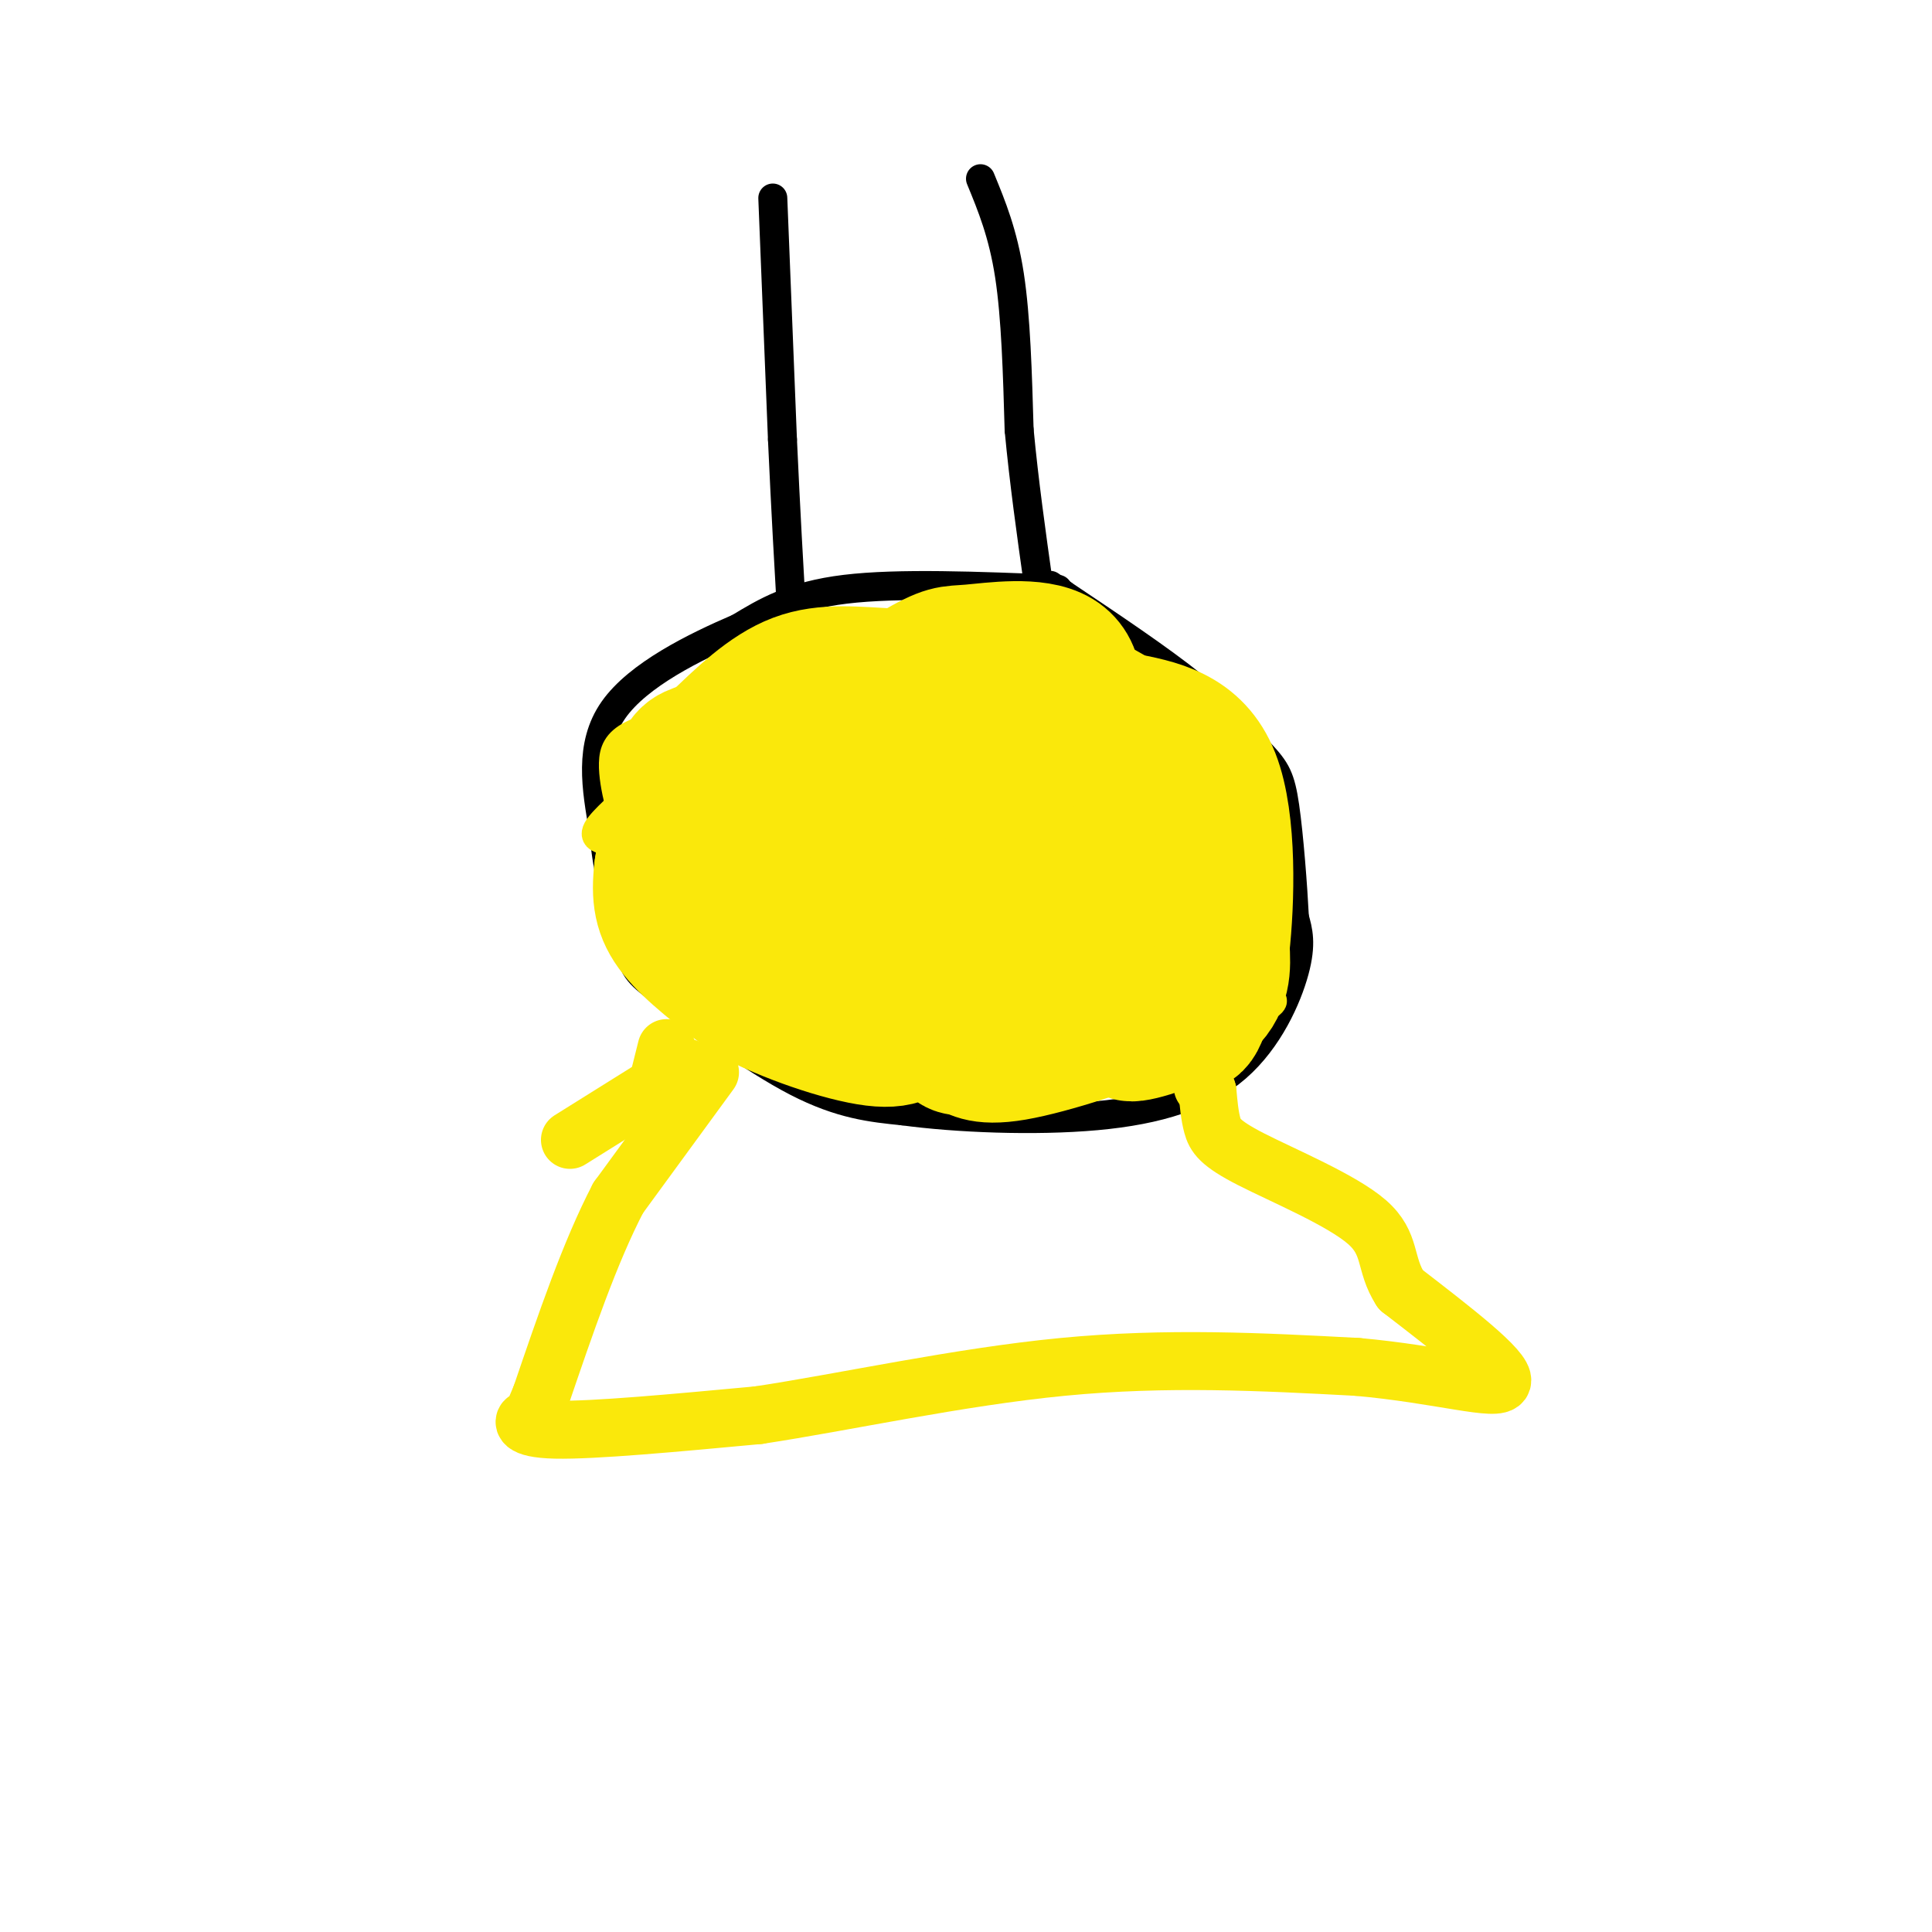 <svg viewBox='0 0 400 400' version='1.1' xmlns='http://www.w3.org/2000/svg' xmlns:xlink='http://www.w3.org/1999/xlink'><g fill='none' stroke='#000000' stroke-width='6' stroke-linecap='round' stroke-linejoin='round'><path d='M160,41c0.000,0.000 2.000,50.000 2,50'/><path d='M162,91c0.667,14.667 1.333,26.333 2,38'/><path d='M203,37c2.333,5.667 4.667,11.333 6,20c1.333,8.667 1.667,20.333 2,32'/><path d='M211,89c1.000,10.667 2.500,21.333 4,32'/><path d='M219,122c-16.500,-0.667 -33.000,-1.333 -44,0c-11.000,1.333 -16.500,4.667 -22,8'/><path d='M153,130c-9.111,3.911 -20.889,9.689 -26,17c-5.111,7.311 -3.556,16.156 -2,25'/><path d='M125,172c0.699,8.965 3.445,18.877 5,24c1.555,5.123 1.919,5.456 8,10c6.081,4.544 17.880,13.298 27,18c9.120,4.702 15.560,5.351 22,6'/><path d='M187,230c10.896,1.477 27.137,2.169 40,1c12.863,-1.169 22.348,-4.199 29,-10c6.652,-5.801 10.472,-14.372 12,-20c1.528,-5.628 0.764,-8.314 0,-11'/><path d='M268,190c-0.321,-6.417 -1.125,-16.958 -2,-23c-0.875,-6.042 -1.821,-7.583 -5,-11c-3.179,-3.417 -8.589,-8.708 -14,-14'/><path d='M247,142c-6.833,-5.500 -16.917,-12.250 -27,-19'/><path d='M220,123c-4.500,-3.167 -2.250,-1.583 0,0'/></g>
<g fill='none' stroke='#fae80b' stroke-width='6' stroke-linecap='round' stroke-linejoin='round'><path d='M176,160c-9.419,4.227 -18.838,8.455 -28,11c-9.162,2.545 -18.066,3.409 -22,3c-3.934,-0.409 -2.896,-2.089 0,-5c2.896,-2.911 7.651,-7.052 19,-11c11.349,-3.948 29.292,-7.701 41,-9c11.708,-1.299 17.179,-0.142 20,0c2.821,0.142 2.990,-0.731 4,2c1.010,2.731 2.860,9.066 2,14c-0.860,4.934 -4.430,8.467 -8,12'/><path d='M204,177c-4.387,3.796 -11.353,7.285 -20,10c-8.647,2.715 -18.974,4.656 -26,5c-7.026,0.344 -10.751,-0.910 -14,-3c-3.249,-2.090 -6.023,-5.016 -7,-9c-0.977,-3.984 -0.158,-9.025 2,-13c2.158,-3.975 5.653,-6.886 11,-10c5.347,-3.114 12.545,-6.433 20,-9c7.455,-2.567 15.165,-4.381 21,-4c5.835,0.381 9.793,2.959 12,5c2.207,2.041 2.664,3.547 3,7c0.336,3.453 0.552,8.853 -9,14c-9.552,5.147 -28.872,10.042 -41,11c-12.128,0.958 -17.064,-2.021 -22,-5'/><path d='M134,176c-4.067,-0.678 -3.235,0.126 -4,-3c-0.765,-3.126 -3.128,-10.181 -3,-15c0.128,-4.819 2.747,-7.401 22,-10c19.253,-2.599 55.141,-5.216 70,-6c14.859,-0.784 8.691,0.263 7,2c-1.691,1.737 1.095,4.163 3,6c1.905,1.837 2.927,3.083 -4,6c-6.927,2.917 -21.805,7.503 -34,10c-12.195,2.497 -21.706,2.903 -28,0c-6.294,-2.903 -9.370,-9.115 -7,-13c2.370,-3.885 10.185,-5.442 18,-7'/><path d='M174,146c9.090,-2.078 22.815,-3.772 37,-3c14.185,0.772 28.830,4.009 35,5c6.170,0.991 3.865,-0.263 6,4c2.135,4.263 8.711,14.042 11,20c2.289,5.958 0.292,8.096 -1,10c-1.292,1.904 -1.877,3.573 -5,6c-3.123,2.427 -8.782,5.610 -17,8c-8.218,2.390 -18.994,3.986 -25,4c-6.006,0.014 -7.240,-1.554 -10,-3c-2.760,-1.446 -7.044,-2.769 -2,-6c5.044,-3.231 19.418,-8.368 31,-11c11.582,-2.632 20.373,-2.757 25,-1c4.627,1.757 5.092,5.396 3,10c-2.092,4.604 -6.741,10.173 -11,14c-4.259,3.827 -8.130,5.914 -12,8'/><path d='M239,211c-7.327,3.613 -19.644,8.645 -26,10c-6.356,1.355 -6.752,-0.967 -5,-3c1.752,-2.033 5.650,-3.777 13,-5c7.350,-1.223 18.151,-1.927 23,-1c4.849,0.927 3.747,3.483 -1,6c-4.747,2.517 -13.138,4.994 -14,4c-0.862,-0.994 5.806,-5.460 14,-9c8.194,-3.540 17.912,-6.154 20,-6c2.088,0.154 -3.456,3.077 -9,6'/><path d='M254,213c-6.030,2.938 -16.605,7.285 -22,8c-5.395,0.715 -5.611,-2.200 0,-8c5.611,-5.800 17.049,-14.485 21,-16c3.951,-1.515 0.415,4.138 -8,7c-8.415,2.862 -21.707,2.931 -35,3'/></g>
<g fill='none' stroke='#fae80b' stroke-width='28' stroke-linecap='round' stroke-linejoin='round'><path d='M244,202c0.365,1.897 0.729,3.794 -6,7c-6.729,3.206 -20.552,7.723 -28,9c-7.448,1.277 -8.520,-0.684 -10,-1c-1.480,-0.316 -3.367,1.014 -4,-6c-0.633,-7.014 -0.013,-22.372 1,-30c1.013,-7.628 2.418,-7.525 7,-11c4.582,-3.475 12.341,-10.528 17,-13c4.659,-2.472 6.218,-0.364 8,3c1.782,3.364 3.787,7.983 5,12c1.213,4.017 1.632,7.434 0,12c-1.632,4.566 -5.316,10.283 -9,16'/><path d='M225,200c-3.692,1.838 -8.423,-1.567 -11,-5c-2.577,-3.433 -2.999,-6.895 -4,-9c-1.001,-2.105 -2.580,-2.854 2,-6c4.580,-3.146 15.321,-8.689 23,-7c7.679,1.689 12.298,10.608 14,19c1.702,8.392 0.486,16.255 -1,19c-1.486,2.745 -3.243,0.373 -5,-2'/><path d='M243,209c-3.655,1.036 -10.292,4.625 -9,5c1.292,0.375 10.512,-2.464 15,-6c4.488,-3.536 4.244,-7.768 4,-12'/><path d='M253,196c1.022,-9.111 1.578,-25.889 -2,-35c-3.578,-9.111 -11.289,-10.556 -19,-12'/><path d='M232,149c-6.467,-3.867 -13.133,-7.533 -21,-9c-7.867,-1.467 -16.933,-0.733 -26,0'/><path d='M185,140c-7.733,-0.356 -14.067,-1.244 -20,1c-5.933,2.244 -11.467,7.622 -17,13'/><path d='M148,154c-4.022,2.200 -5.578,1.200 -7,5c-1.422,3.800 -2.711,12.400 -4,21'/><path d='M137,180c-0.622,5.578 -0.178,9.022 3,13c3.178,3.978 9.089,8.489 15,13'/><path d='M155,206c7.711,4.200 19.489,8.200 26,9c6.511,0.800 7.756,-1.600 9,-4'/><path d='M190,211c2.562,-1.474 4.465,-3.160 -2,-9c-6.465,-5.840 -21.300,-15.836 -27,-23c-5.700,-7.164 -2.267,-11.497 -2,-14c0.267,-2.503 -2.634,-3.175 3,-8c5.634,-4.825 19.801,-13.804 27,-18c7.199,-4.196 7.429,-3.611 12,-4c4.571,-0.389 13.483,-1.754 18,1c4.517,2.754 4.639,9.626 -1,16c-5.639,6.374 -17.040,12.250 -24,15c-6.960,2.750 -9.480,2.375 -12,2'/><path d='M182,169c-3.478,-0.236 -6.174,-1.827 -5,-4c1.174,-2.173 6.217,-4.929 12,-7c5.783,-2.071 12.308,-3.456 16,-3c3.692,0.456 4.553,2.755 1,8c-3.553,5.245 -11.519,13.437 -17,14c-5.481,0.563 -8.476,-6.502 -6,-11c2.476,-4.498 10.422,-6.428 13,-7c2.578,-0.572 -0.211,0.214 -3,1'/><path d='M193,160c-1.500,0.333 -3.750,0.667 -6,1'/></g>
<g fill='none' stroke='#fae80b' stroke-width='12' stroke-linecap='round' stroke-linejoin='round'><path d='M138,217c0.000,0.000 -2.000,8.000 -2,8'/><path d='M142,221c0.000,0.000 -24.000,15.000 -24,15'/><path d='M147,222c0.000,0.000 -19.000,26.000 -19,26'/><path d='M128,248c-5.833,11.167 -10.917,26.083 -16,41'/><path d='M112,289c-3.012,7.321 -2.542,5.125 -3,5c-0.458,-0.125 -1.845,1.821 6,2c7.845,0.179 24.923,-1.411 42,-3'/><path d='M157,293c17.822,-2.689 41.378,-7.911 63,-10c21.622,-2.089 41.311,-1.044 61,0'/><path d='M281,283c17.089,1.511 29.311,5.289 30,3c0.689,-2.289 -10.156,-10.644 -21,-19'/><path d='M290,267c-3.504,-5.411 -1.764,-9.440 -7,-14c-5.236,-4.560 -17.448,-9.651 -24,-13c-6.552,-3.349 -7.443,-4.957 -8,-7c-0.557,-2.043 -0.778,-4.522 -1,-7'/><path d='M250,226c-0.333,-1.333 -0.667,-1.167 -1,-1'/></g>
</svg>